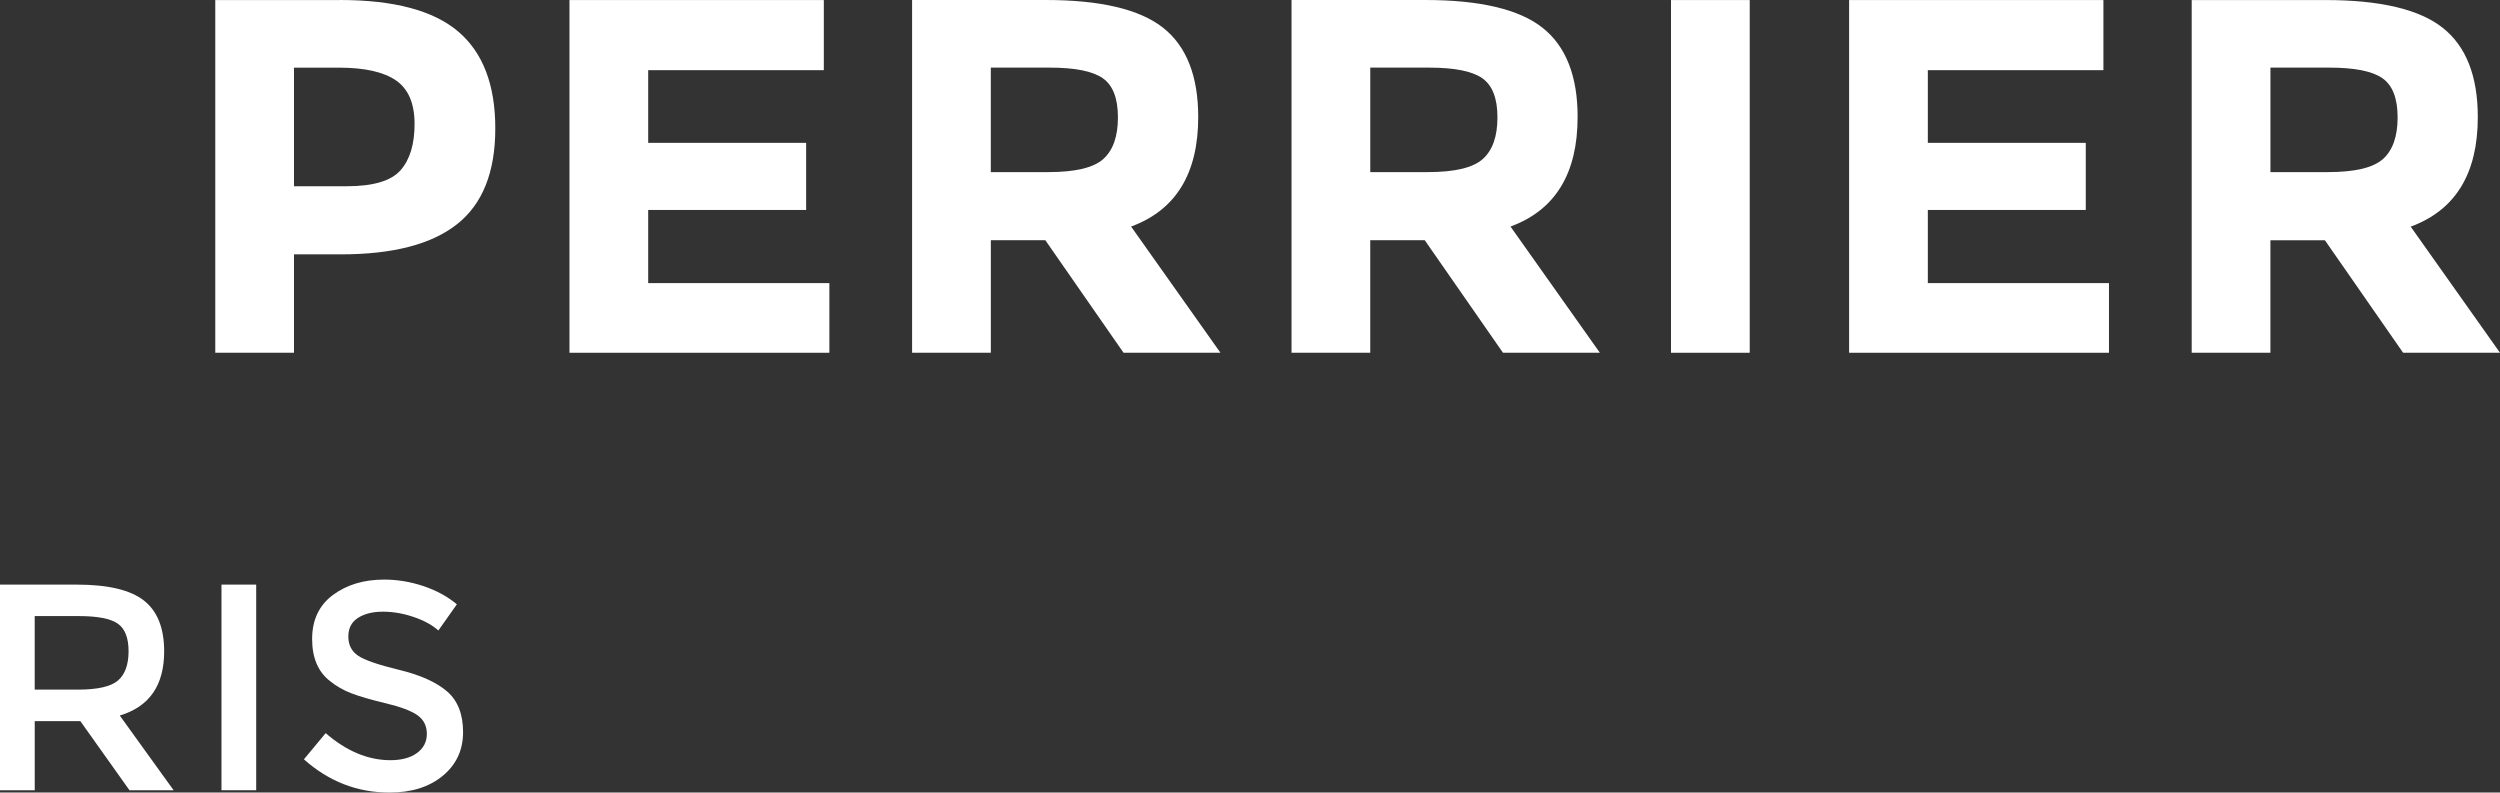 <svg xmlns="http://www.w3.org/2000/svg" id="Calque_2" data-name="Calque 2" viewBox="0 0 953.77 302.37"><rect x="0" y="0" width="953.77" height="302.37" fill="#333333" stroke="none"/><defs><style>      .cls-1 {        fill: #fff;      }    </style></defs><g id="Calque_2-2" data-name="Calque 2"><g><g><path class="cls-1" d="M170.54,263.77c-4.09-3.51-10.15-6.25-18.19-8.19-8.04-1.94-13.3-3.77-15.76-5.44-2.47-1.69-3.7-4.12-3.7-7.29s1.23-5.56,3.7-7.13,5.63-2.36,9.48-2.36,7.76.67,11.73,2.02c3.97,1.34,7.12,3.07,9.44,5.16l7.06-9.99c-3.59-2.99-7.86-5.31-12.79-6.96-4.95-1.65-9.92-2.47-14.93-2.47-7.78,0-14.3,1.96-19.59,5.89-5.27,3.93-7.91,9.53-7.91,16.78s2.32,12.64,6.96,16.15c2.32,1.88,4.97,3.39,7.96,4.54,3,1.17,7.37,2.44,13.14,3.82,5.76,1.38,9.83,2.92,12.17,4.6,2.36,1.69,3.54,4.05,3.54,7.08s-1.25,5.46-3.75,7.29c-2.51,1.84-5.9,2.75-10.16,2.75-8.53,0-16.76-3.45-24.69-10.32l-8.3,9.99c9.49,8.46,20.38,12.68,32.66,12.68,8.38,0,15.15-2.13,20.31-6.39s7.75-9.83,7.75-16.66-2.04-12.04-6.11-15.55h-.02Z"></path><rect class="cls-1" x="84.5" y="223.03" width="13.24" height="78.45"></rect><path class="cls-1" d="M62.63,248.5c0-8.9-2.59-15.38-7.75-19.41-5.16-4.04-13.73-6.06-25.7-6.06H0v78.45h13.25v-26.37h17.4l18.74,26.37h16.84l-20.54-28.5c11.3-3.38,16.94-11.53,16.94-24.48h0ZM29.74,263.1H13.24v-28.06h16.84c7.1,0,12.05.95,14.81,2.85,2.78,1.92,4.16,5.43,4.16,10.55s-1.34,8.85-4.03,11.17c-2.7,2.32-7.79,3.49-15.27,3.49h0Z"></path></g><g><path class="cls-1" d="M919.7,86.46c17.08-6.29,25.6-20.22,25.6-41.77,0-15.66-4.45-27.01-13.38-34.08C923.01,3.56,908.08.02,887.17.02h-51.02v134.56h30.03v-42.92h20.79l29.84,42.92h36.96l-34.08-48.13h.01ZM909.13,60.66c-3.73,3.34-10.72,5-20.99,5h-21.95V25.8h22.52c9.63,0,16.37,1.35,20.22,4.05,3.85,2.7,5.78,7.67,5.78,14.92s-1.86,12.55-5.58,15.89h0Z"></path><polygon class="cls-1" points="735.48 80.1 795.74 80.1 795.74 54.5 735.48 54.5 735.48 26.77 802.47 26.77 802.47 .02 705.45 .02 705.45 134.58 804.59 134.58 804.59 108.01 735.48 108.01 735.48 80.1"></polygon><rect class="cls-1" x="637.5" y=".02" width="30.03" height="134.56"></rect><path class="cls-1" d="M601.88,44.68c0-15.66-4.45-27.01-13.38-34.08C579.59,3.55,564.66,0,543.75,0h-51.02v134.56h30.03v-42.92h20.79l29.84,42.92h36.96l-34.08-48.13c17.08-6.29,25.6-20.22,25.6-41.77h.01ZM565.7,60.66c-3.73,3.34-10.72,5-20.99,5h-21.94V25.8h22.52c9.63,0,16.37,1.35,20.22,4.05,3.85,2.7,5.78,7.67,5.78,14.92s-1.86,12.55-5.58,15.89h-.01Z"></path><path class="cls-1" d="M457.13,44.68c0-15.66-4.46-27.01-13.38-34.08C434.82,3.55,419.9,0,398.99,0h-51.02v134.56h30.04v-42.92h20.79l29.83,42.92h36.97l-34.08-48.13c17.07-6.29,25.61-20.22,25.61-41.77h0ZM420.93,60.66c-3.73,3.34-10.71,5-20.98,5h-21.95V25.8h22.52c9.62,0,16.35,1.35,20.22,4.05,3.85,2.7,5.76,7.67,5.76,14.92s-1.85,12.55-5.58,15.89h0Z"></path><polygon class="cls-1" points="247.29 80.1 307.55 80.1 307.55 54.5 247.29 54.5 247.29 26.77 314.29 26.77 314.29 .02 217.26 .02 217.26 134.58 316.41 134.58 316.41 108.01 247.29 108.01 247.29 80.1"></polygon><path class="cls-1" d="M129.67.02h-47.54v134.56h30.03v-37.54h17.9c19.89,0,34.68-3.86,44.37-11.56,9.69-7.69,14.53-19.85,14.53-36.48s-4.71-28.94-14.14-36.96c-9.44-8.02-24.48-12.04-45.15-12.04v.02ZM152.78,64.99c-3.59,4.03-10.4,6.06-20.4,6.06h-20.22V25.81h17.13c9.88,0,17.16,1.65,21.85,4.92,4.68,3.27,7.02,8.78,7.02,16.56s-1.8,13.66-5.39,17.71h.01Z"></path></g></g></g></svg>
